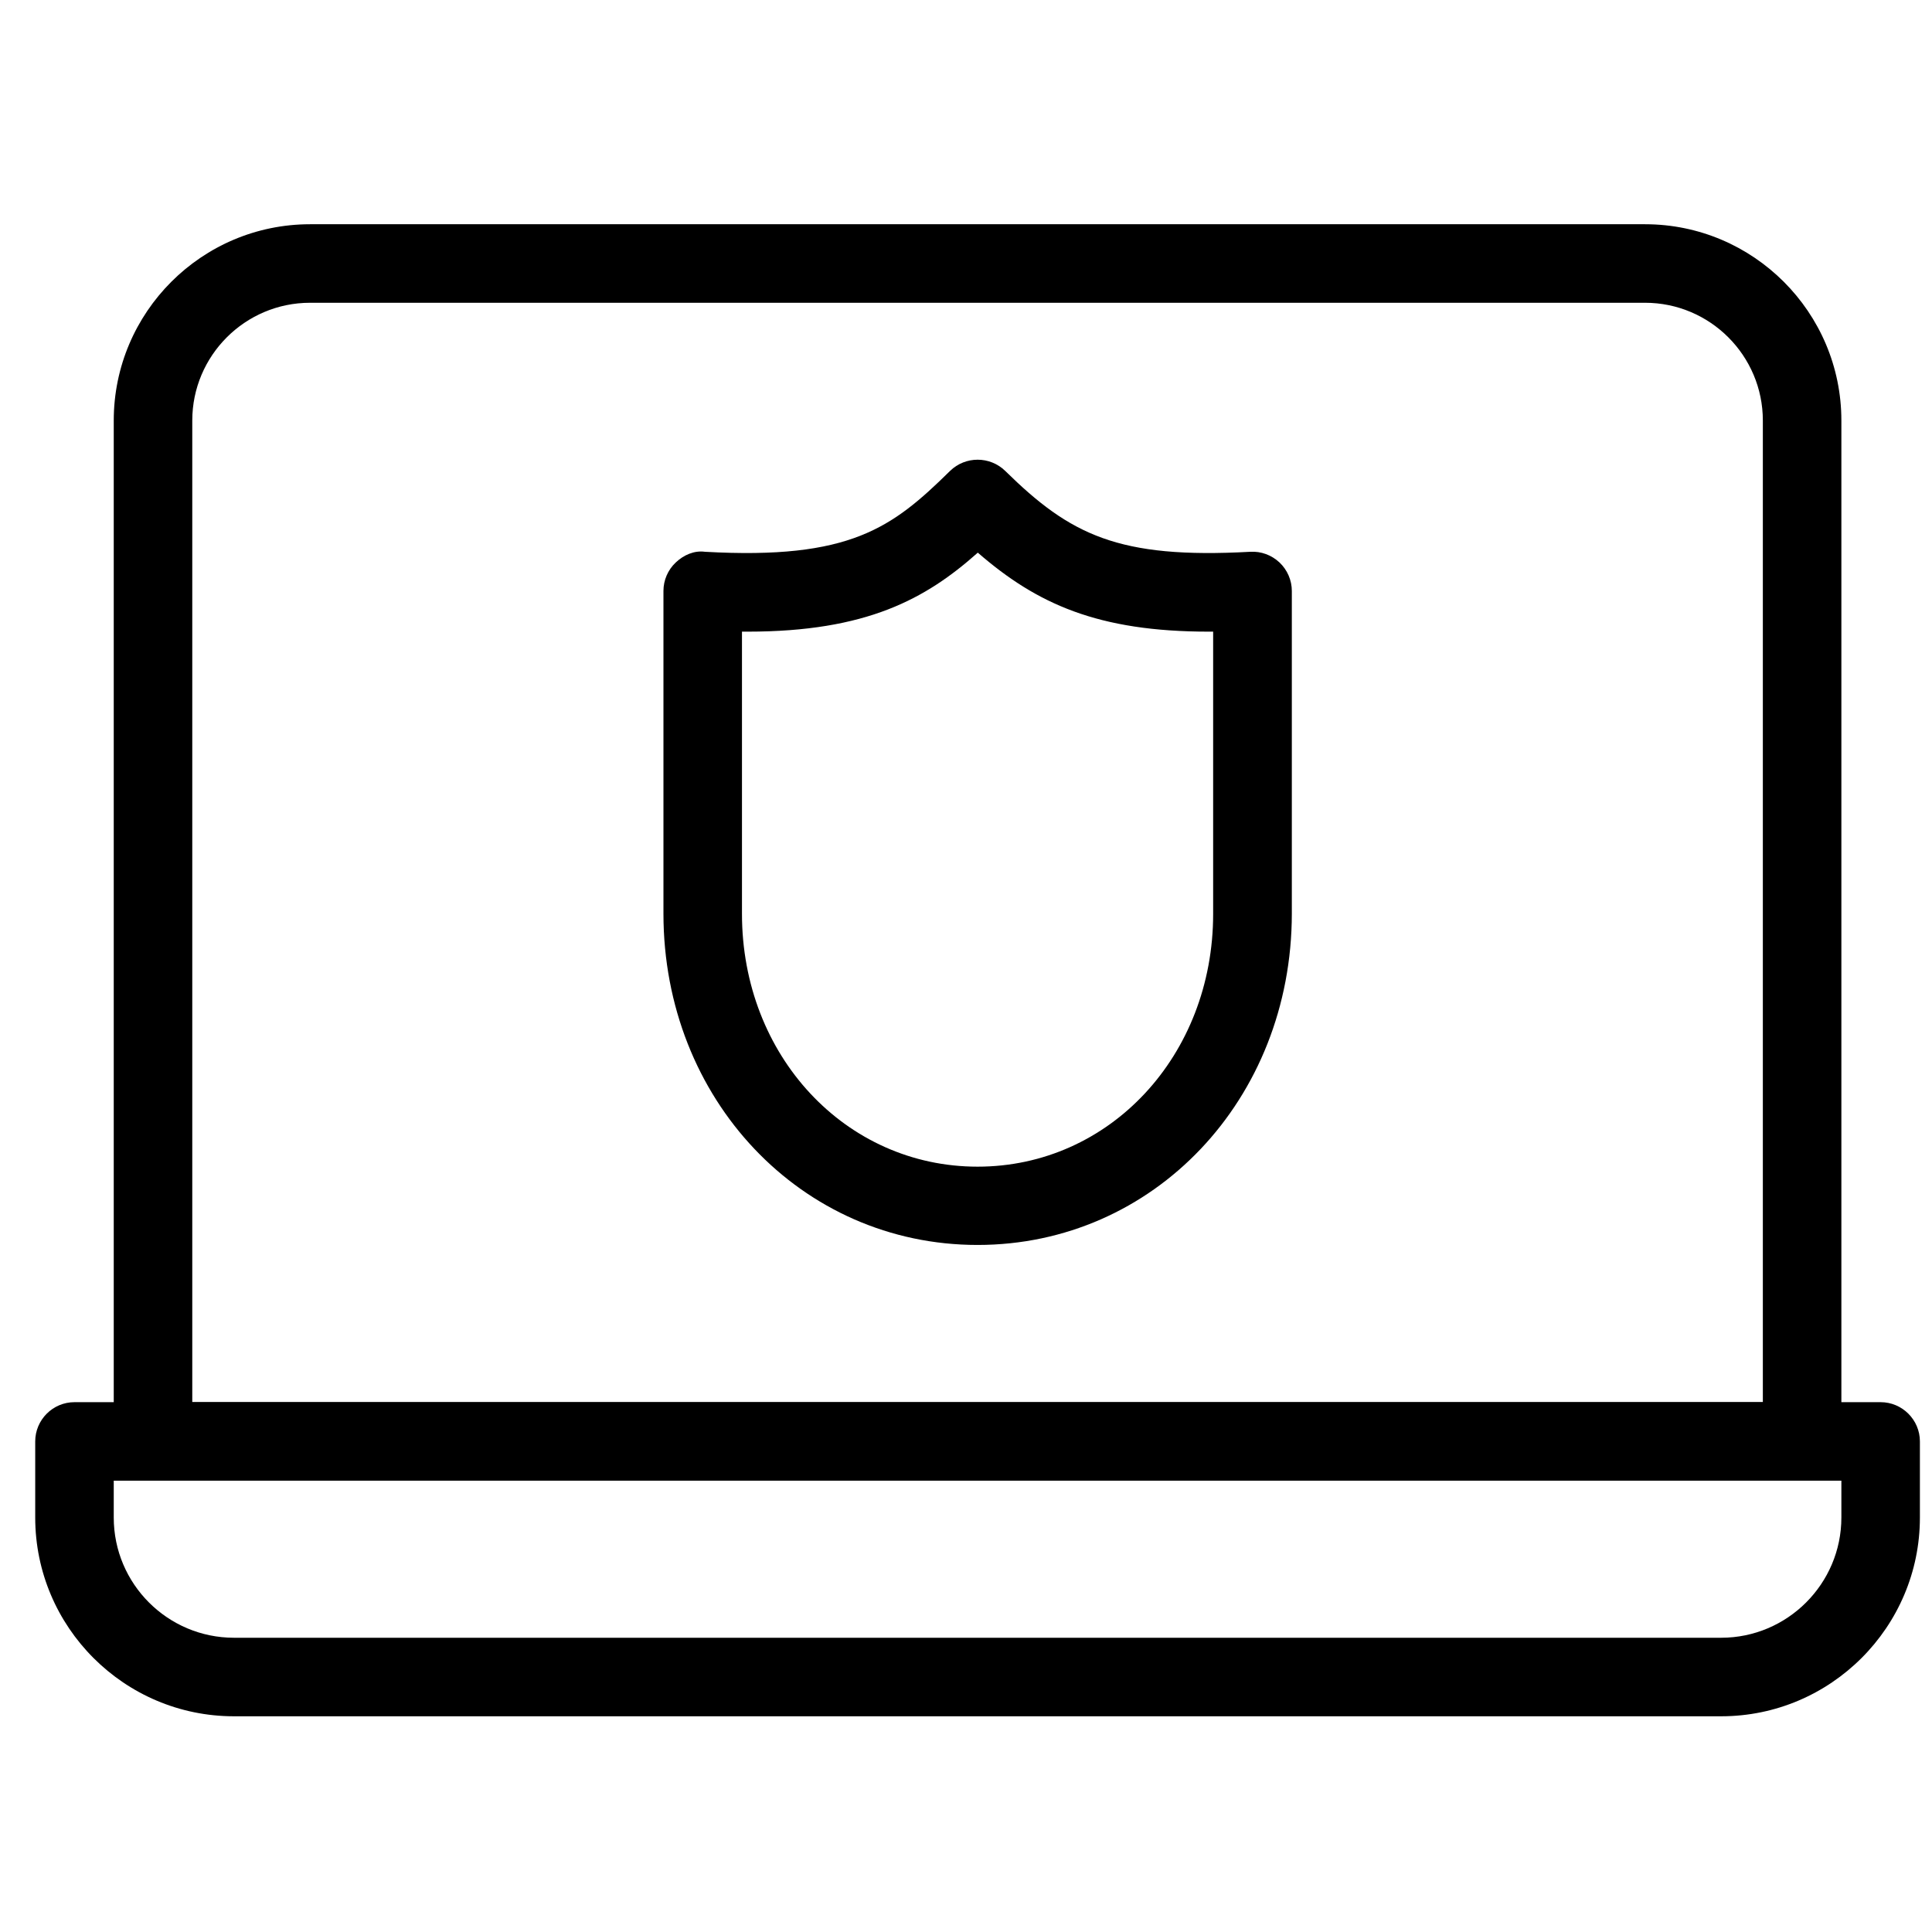 <?xml version="1.0" encoding="UTF-8" standalone="no"?>
<!DOCTYPE svg PUBLIC "-//W3C//DTD SVG 1.1//EN" "http://www.w3.org/Graphics/SVG/1.1/DTD/svg11.dtd">
<svg width="100%" height="100%" viewBox="0 0 35 35" version="1.1" xmlns="http://www.w3.org/2000/svg" xmlns:xlink="http://www.w3.org/1999/xlink" xml:space="preserve" xmlns:serif="http://www.serif.com/" style="fill-rule:evenodd;clip-rule:evenodd;stroke-linejoin:round;stroke-miterlimit:2;">
    <g transform="matrix(0.107,0,0,0.107,-54.136,-8.098)">
        <rect id="Artboard1" x="507.354" y="75.889" width="328.017" height="328.017" style="fill:none;"/>
        <g id="Artboard11" serif:id="Artboard1">
            <g transform="matrix(0.84,0,0,0.84,-132.618,-201.685)">
                <g transform="matrix(3.957,0,0,3.957,767.291,335.826)">
                    <path d="M48,61.992C39.028,61.992 32,54.576 32,45.116L32,28.68C32,28.128 32.228,27.604 32.628,27.228C33.028,26.848 33.568,26.608 34.116,26.684C41.52,27.1 43.656,25.46 46.6,22.564C47.38,21.804 48.628,21.804 49.408,22.564C52.72,25.82 55.168,27.056 61.892,26.684C62.448,26.652 62.976,26.852 63.38,27.228C63.784,27.612 64.008,28.14 64.008,28.68L64.008,45.116C64,54.58 56.972,61.992 48,61.992ZM36,30.752L36,45.128C36,52.348 41.272,58.004 48,58.004C54.728,58.004 60,52.348 60,45.128L60,30.752L59.78,30.752C54.136,30.752 51.024,29.344 48.012,26.728C45.36,29.088 42.344,30.752 36.292,30.752L36,30.752Z" style="fill-rule:nonzero;"/>
                </g>
                <g transform="matrix(3.957,0,0,3.957,767.291,335.826)">
                    <path d="M90,74L6,74C4.896,74 4,73.1 4,72L4,20C4,14.484 8.488,10 14,10L82,10C87.512,10 92,14.484 92,20L92,72C92,73.1 91.1,74 90,74ZM8,70L88,70L88,20C88,16.692 85.308,14 82,14L14,14C10.692,14 8,16.692 8,20L8,70Z" style="fill-rule:nonzero;"/>
                </g>
                <g transform="matrix(3.957,0,0,3.957,767.291,335.826)">
                    <path d="M85.876,86L10.124,86C4.54,86 0,81.456 0,75.876L0,72C0,70.9 0.896,70 2,70L94,70C95.1,70 96,70.9 96,72L96,75.876C96,81.456 91.456,86 85.876,86ZM4,74L4,75.876C4,79.256 6.748,82 10.124,82L85.876,82C89.252,82 92,79.248 92,75.876L92,74L4,74Z" style="fill-rule:nonzero;"/>
                </g>
            </g>
        </g>
    </g>
</svg>
